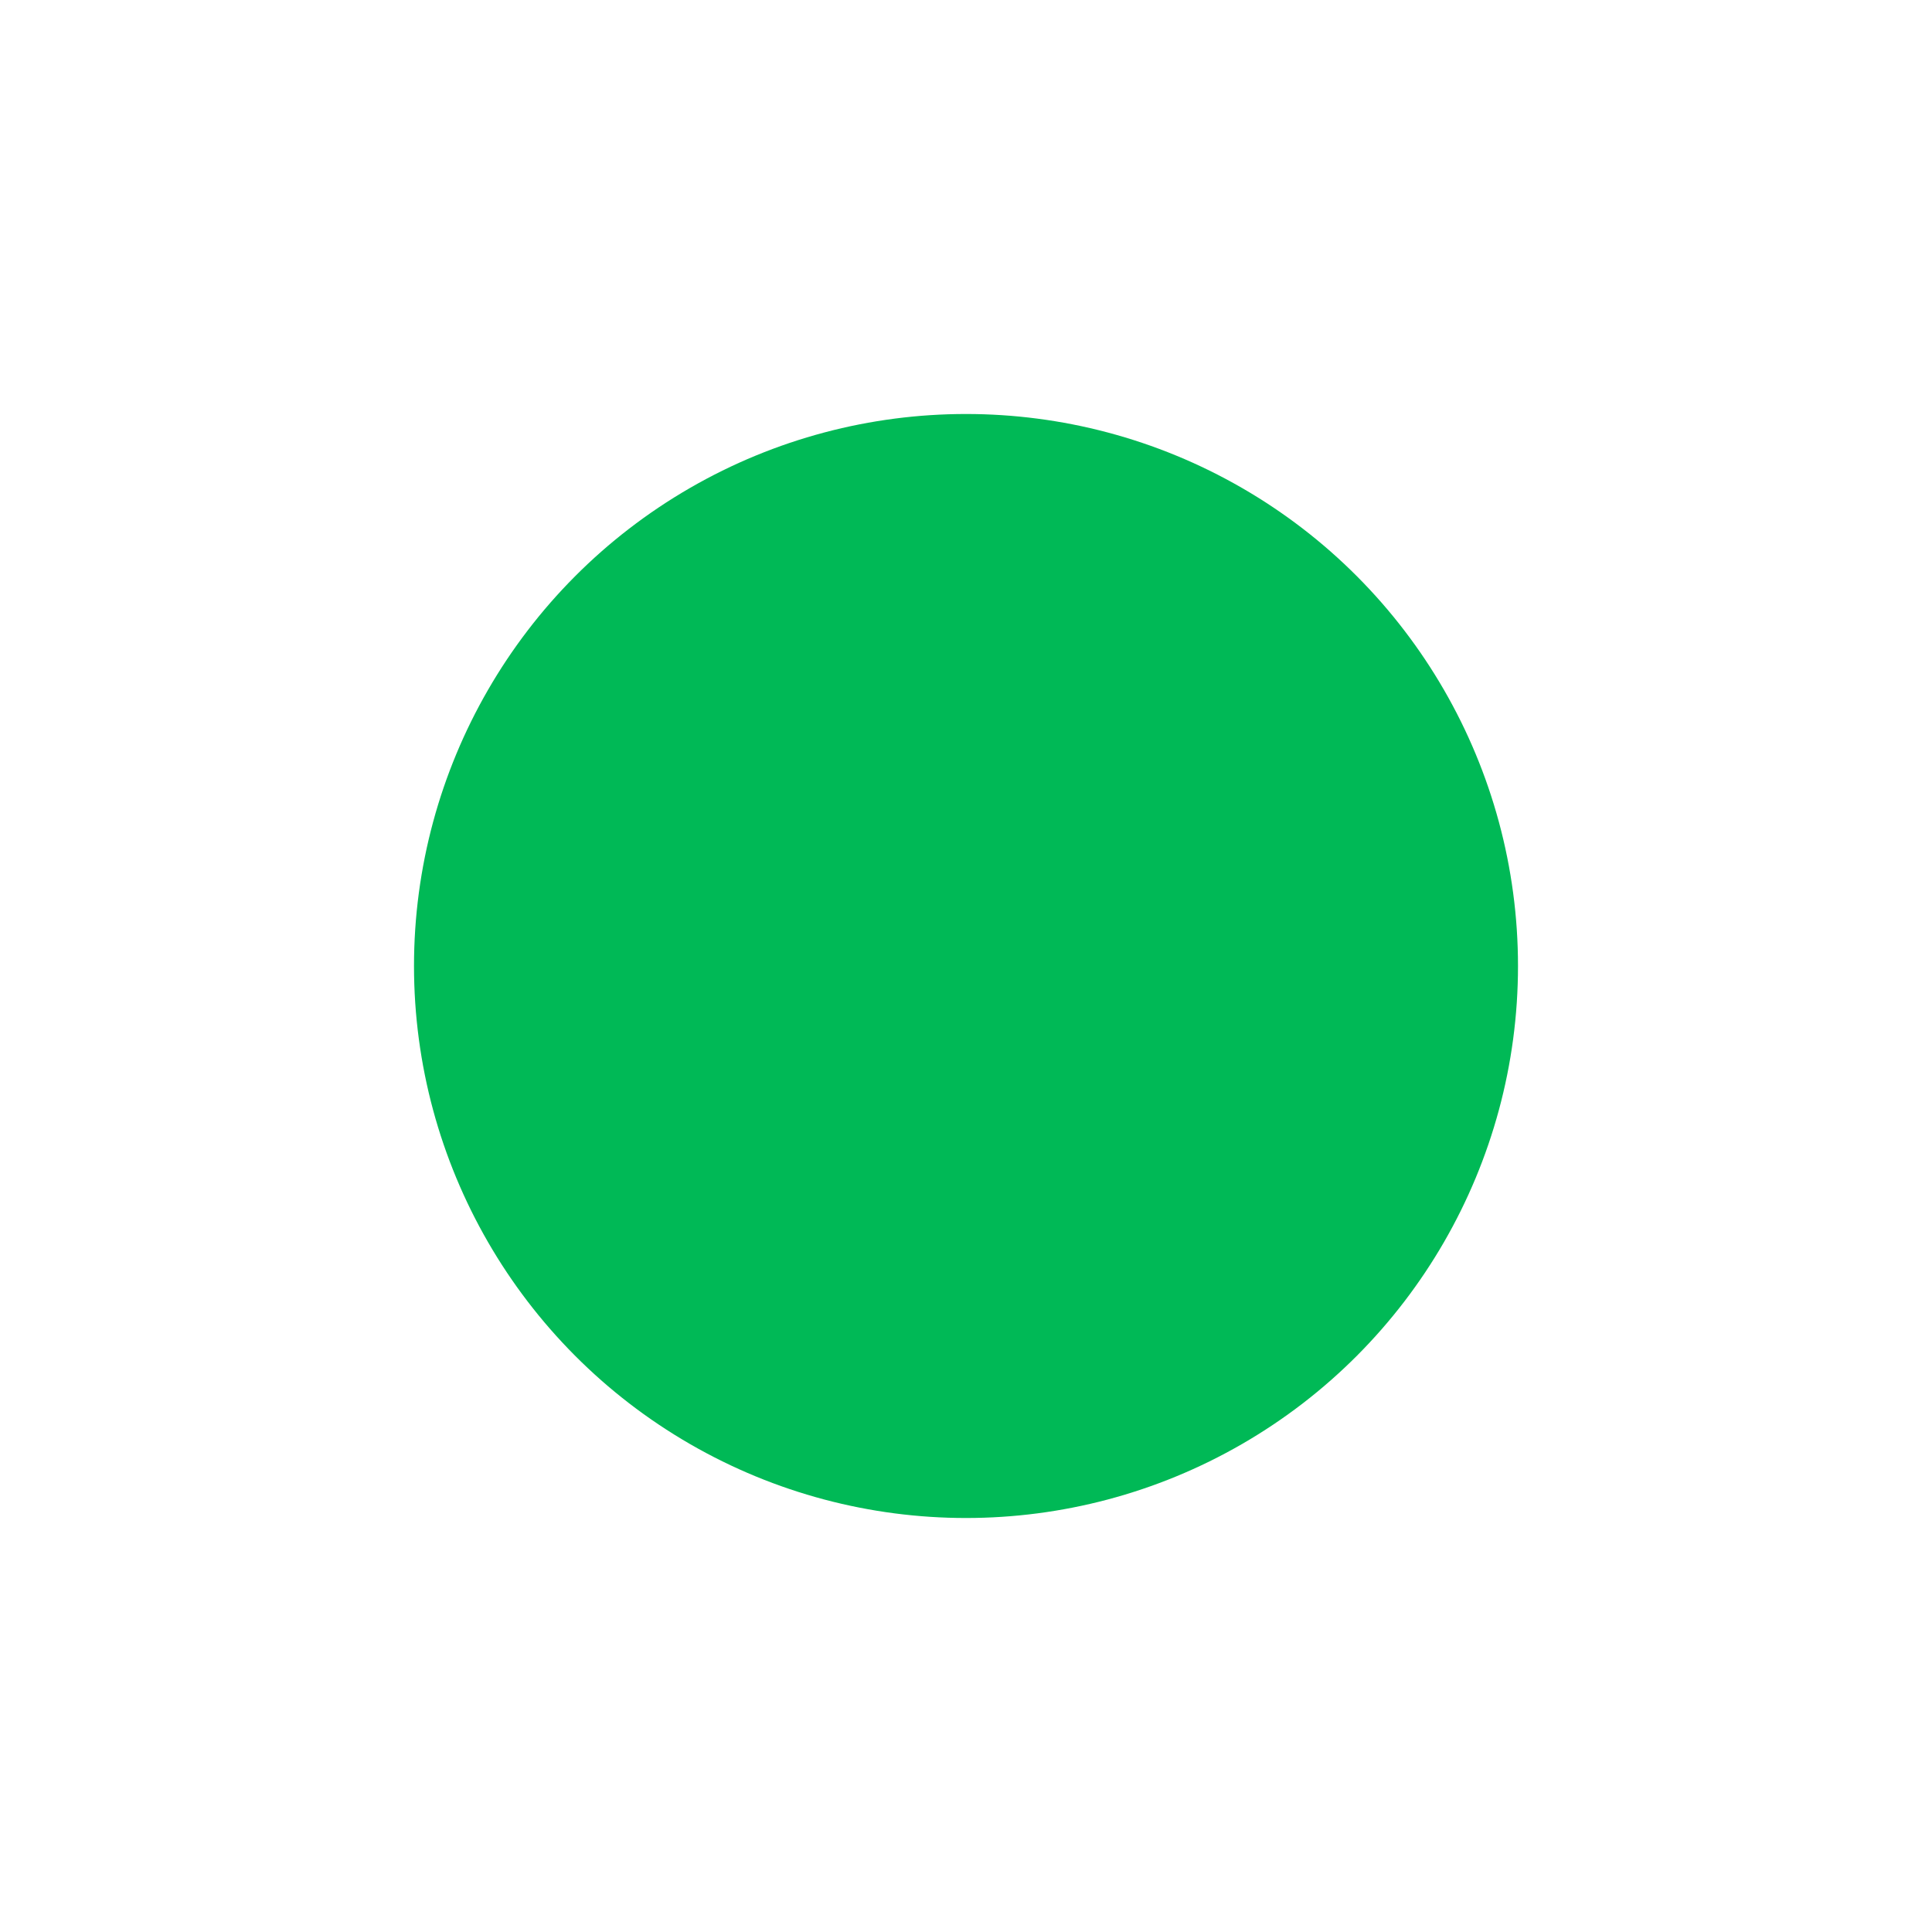 <svg xmlns="http://www.w3.org/2000/svg" width="112" height="112" viewBox="0 0 112 112">
    <defs>
        <filter id="gy45nr8mha" width="193.8%" height="193.8%" x="-46.9%" y="-46.9%" filterUnits="objectBoundingBox">
            <feGaussianBlur in="SourceGraphic" stdDeviation="10"/>
        </filter>
    </defs>
    <g fill="none" fill-rule="evenodd">
        <g fill="#00B956" transform="translate(-495 -337)">
            <circle cx="551" cy="393" r="32" filter="url(#gy45nr8mha)"/>
        </g>
    </g>
</svg>
